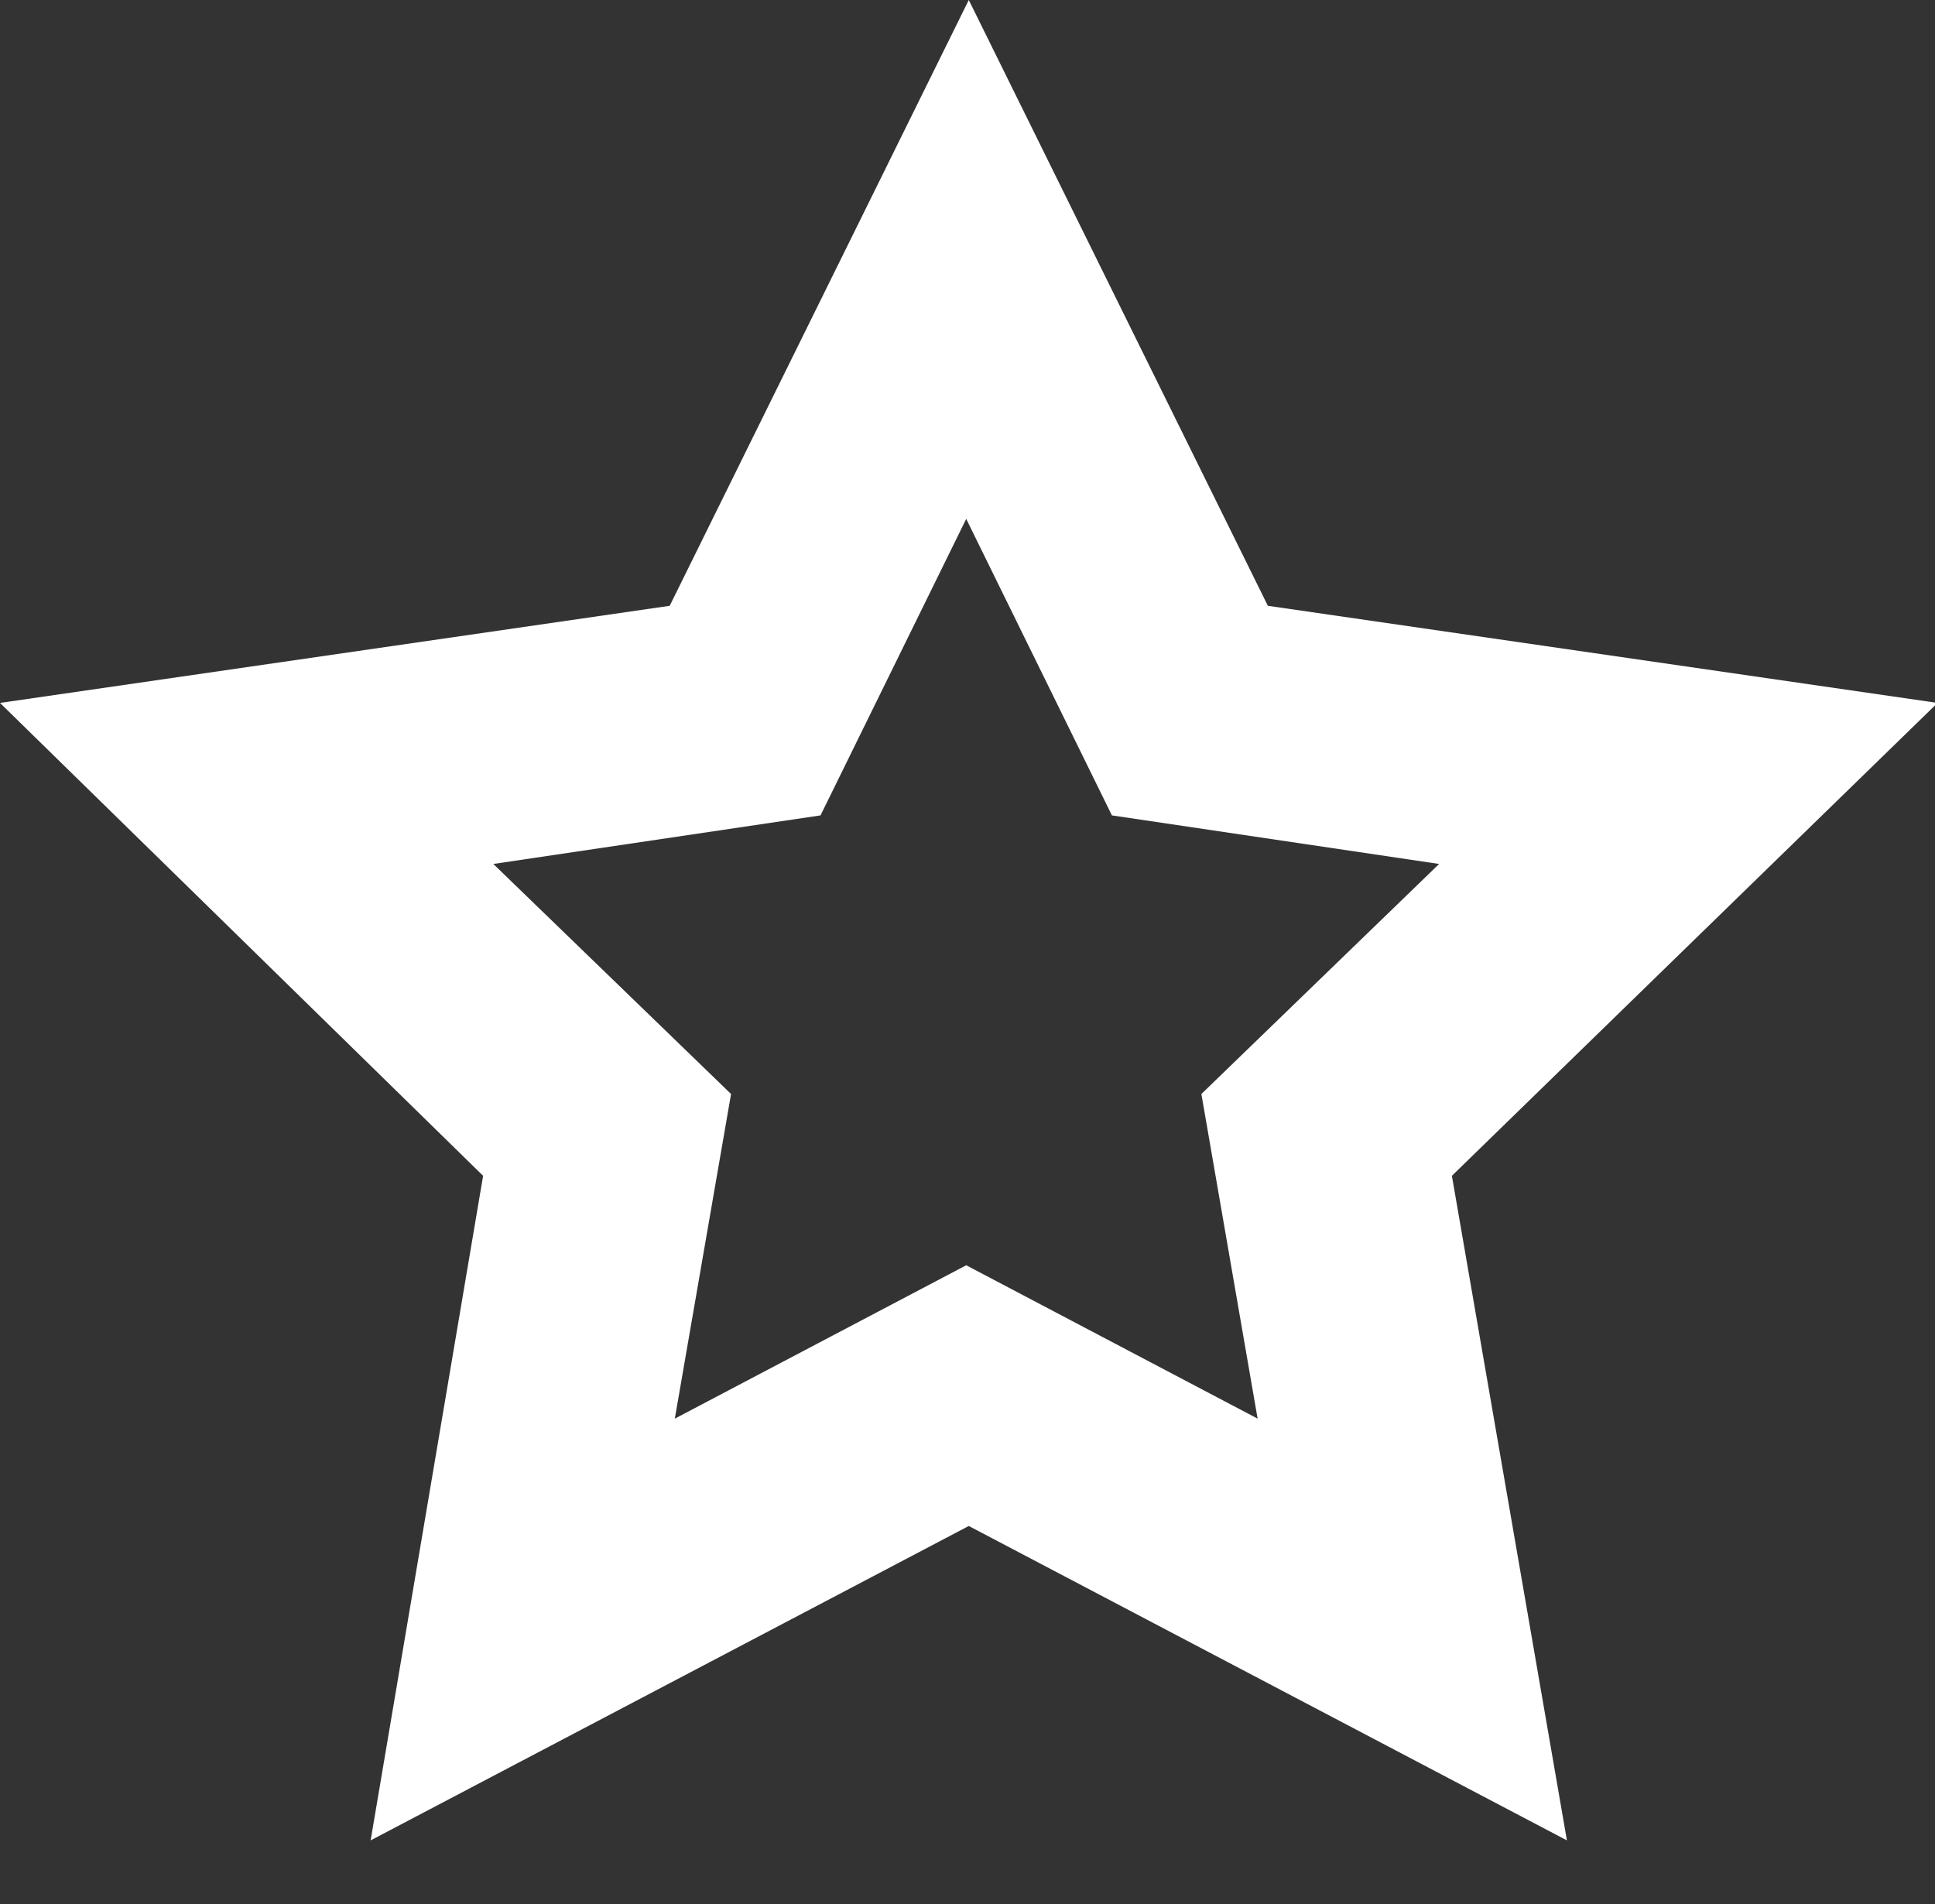 <?xml version="1.0" encoding="utf-8"?>
<!-- Generator: Adobe Illustrator 25.1.0, SVG Export Plug-In . SVG Version: 6.00 Build 0)  -->
<svg version="1.1" id="Vrstva_1" xmlns="http://www.w3.org/2000/svg" xmlns:xlink="http://www.w3.org/1999/xlink" x="0px" y="0px"
	 width="75.7px" height="74.5px" viewBox="0 0 75.7 74.5" style="enable-background:new 0 0 75.7 74.5;" xml:space="preserve">
<rect x="0" y="0" width="75.7" height="74.5" fill="#333333" stroke="none"/>
<style type="text/css">
	.st0{fill:#FFFFFF;}
</style>
<g>
	<path class="st0" d="M61.3,72L37.9,59.7L14.5,72L18.9,46L0,27.5l26.2-3.8L37.9,0l11.7,23.7l26.2,3.8L56.8,46L61.3,72z M19.3,33.8
		l9.3,9l-2.2,12.7l11.4-6l11.4,6l-2.2-12.7l9.3-9l-12.8-1.9l-5.7-11.6l-5.7,11.6L19.3,33.8z"/>
</g>
</svg>
